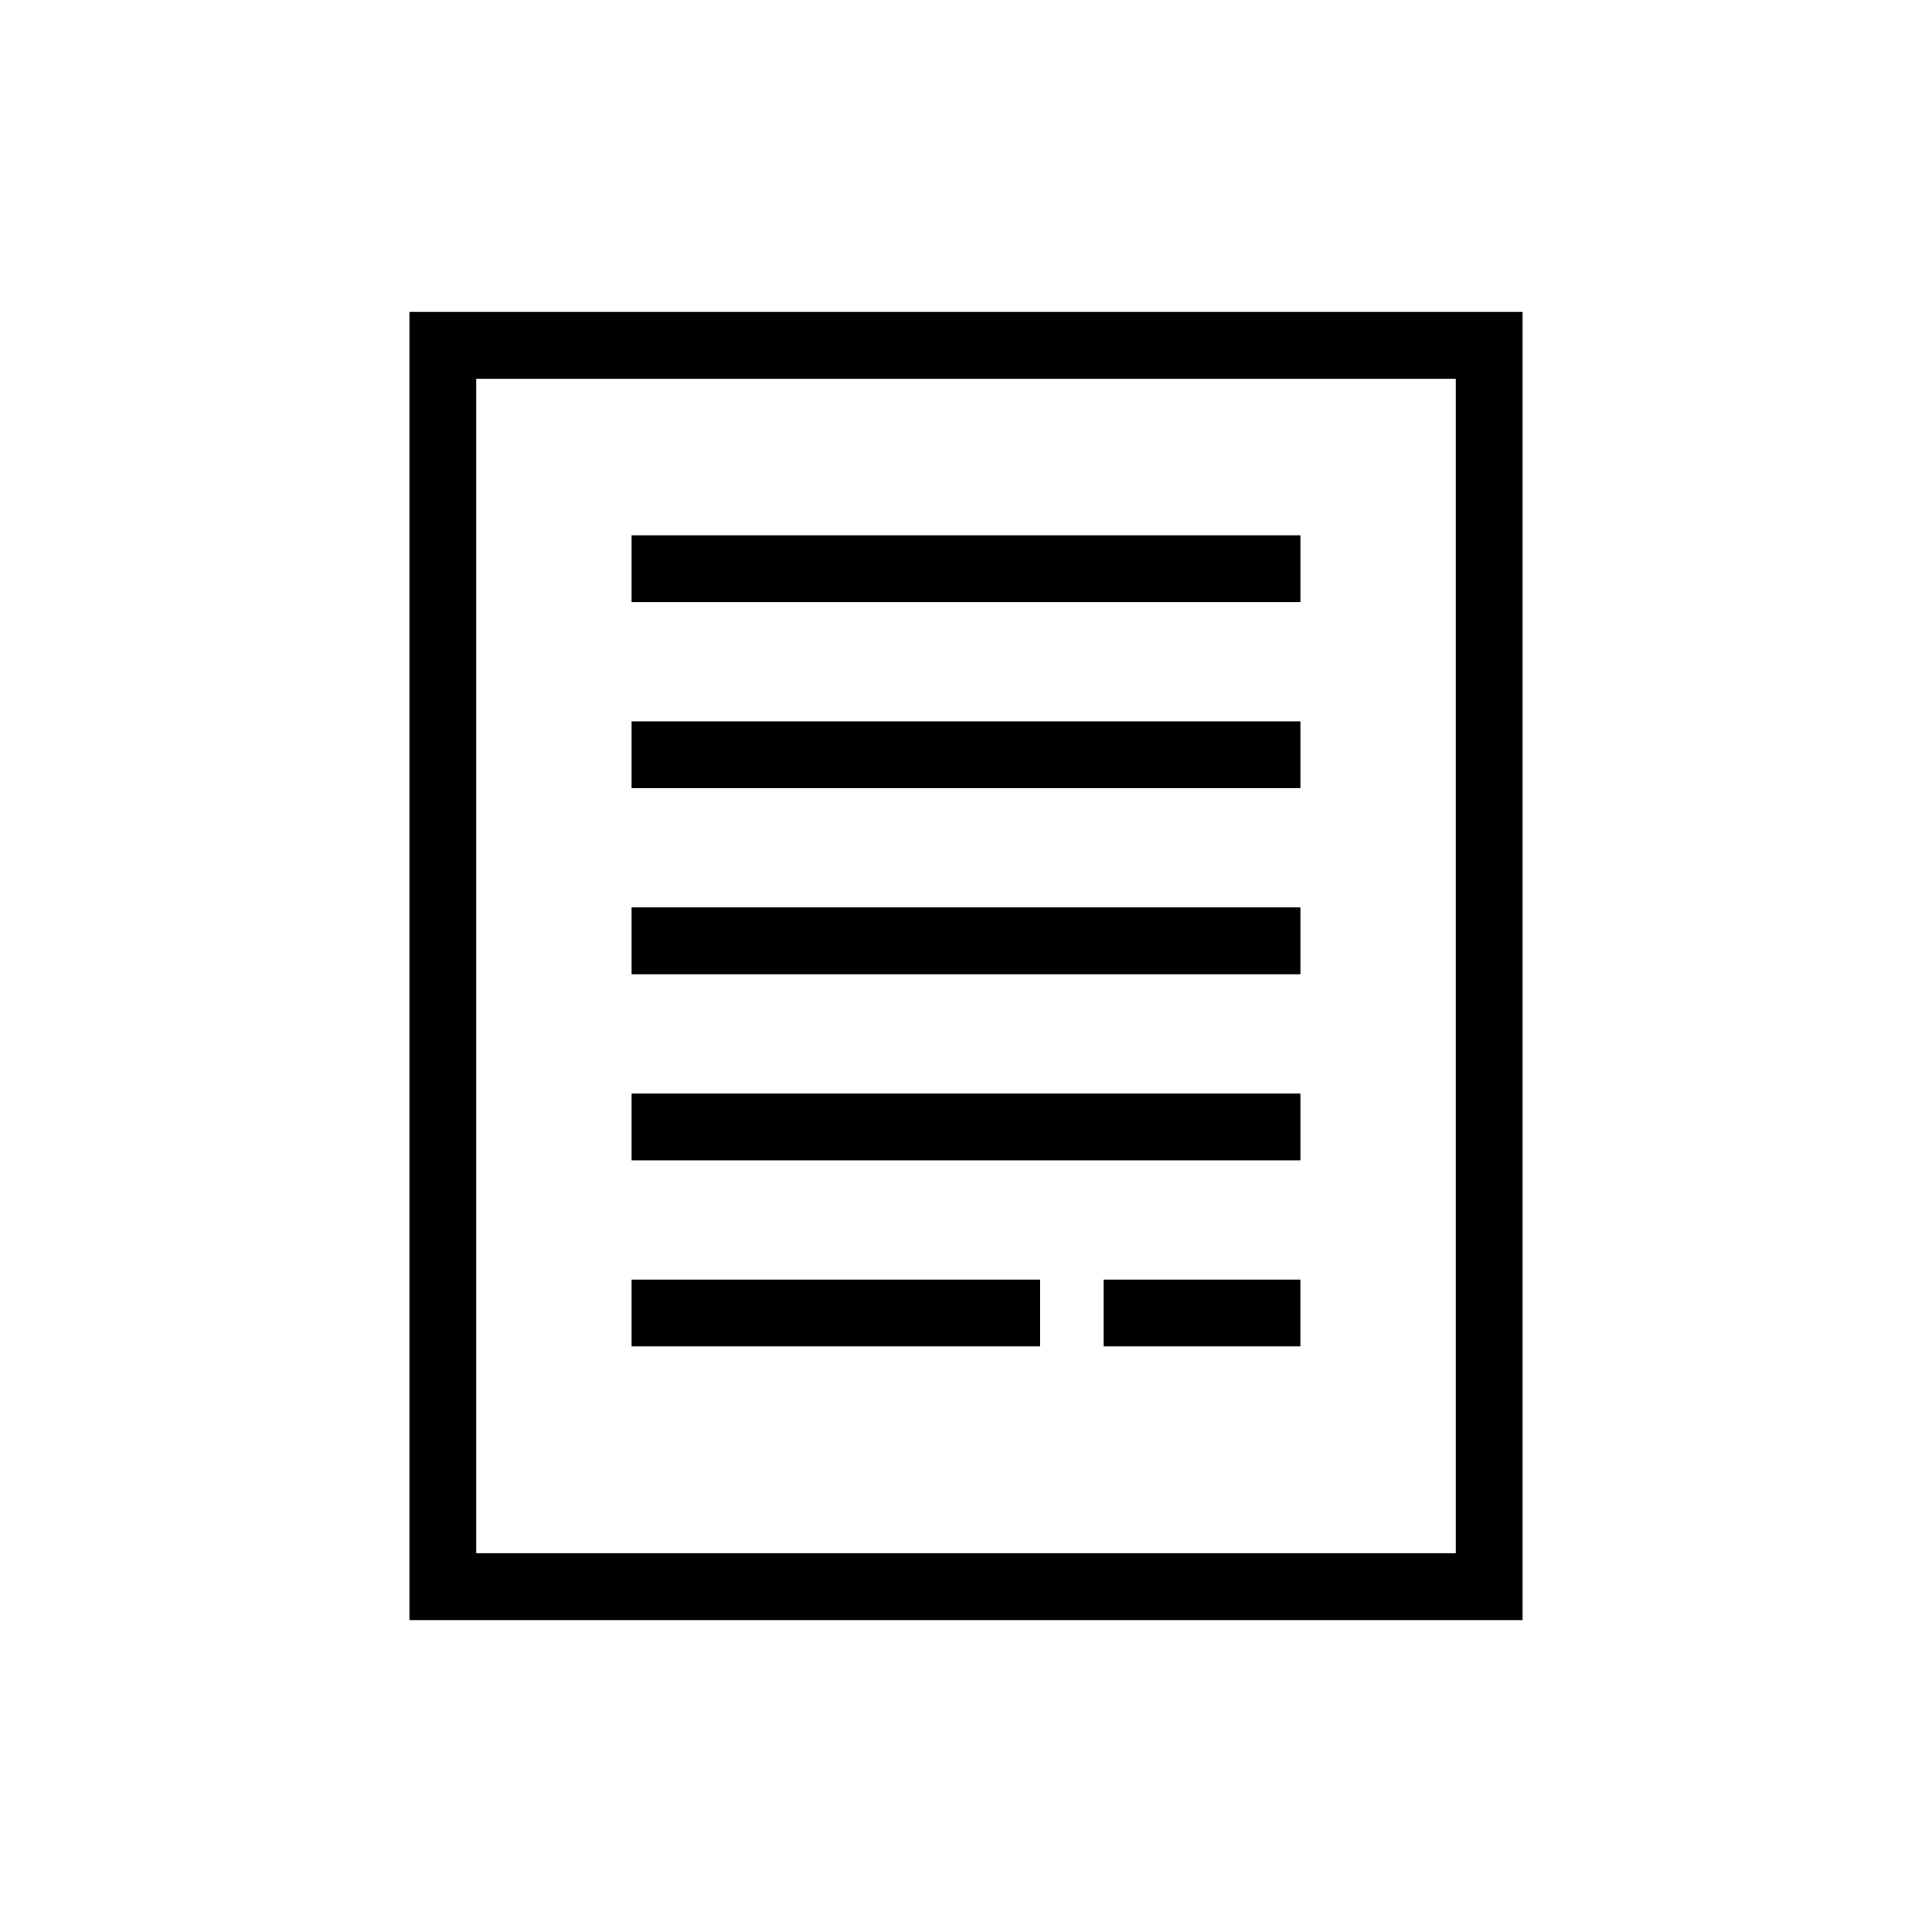 <?xml version="1.0" encoding="UTF-8"?>
<!-- Uploaded to: SVG Repo, www.svgrepo.com, Generator: SVG Repo Mixer Tools -->
<svg fill="#000000" width="800px" height="800px" version="1.1" viewBox="144 144 512 512" xmlns="http://www.w3.org/2000/svg">
 <g>
  <path d="m252.5 226.66v346.68h295v-346.68zm17.711 17.723h259.58v311.24h-259.58z"/>
  <path d="m311.38 285.86v17.711h177.24v-17.711z"/>
  <path d="m311.38 483.1v17.711h108.27v-17.711z"/>
  <path d="m311.38 433.79v17.711h177.24v-17.711z"/>
  <path d="m311.38 384.48v17.711h177.24v-17.711z"/>
  <path d="m311.38 335.17v17.711h177.24v-17.711z"/>
  <path d="m436.46 483.1v17.711h52.152v-17.711z"/>
 </g>
</svg>